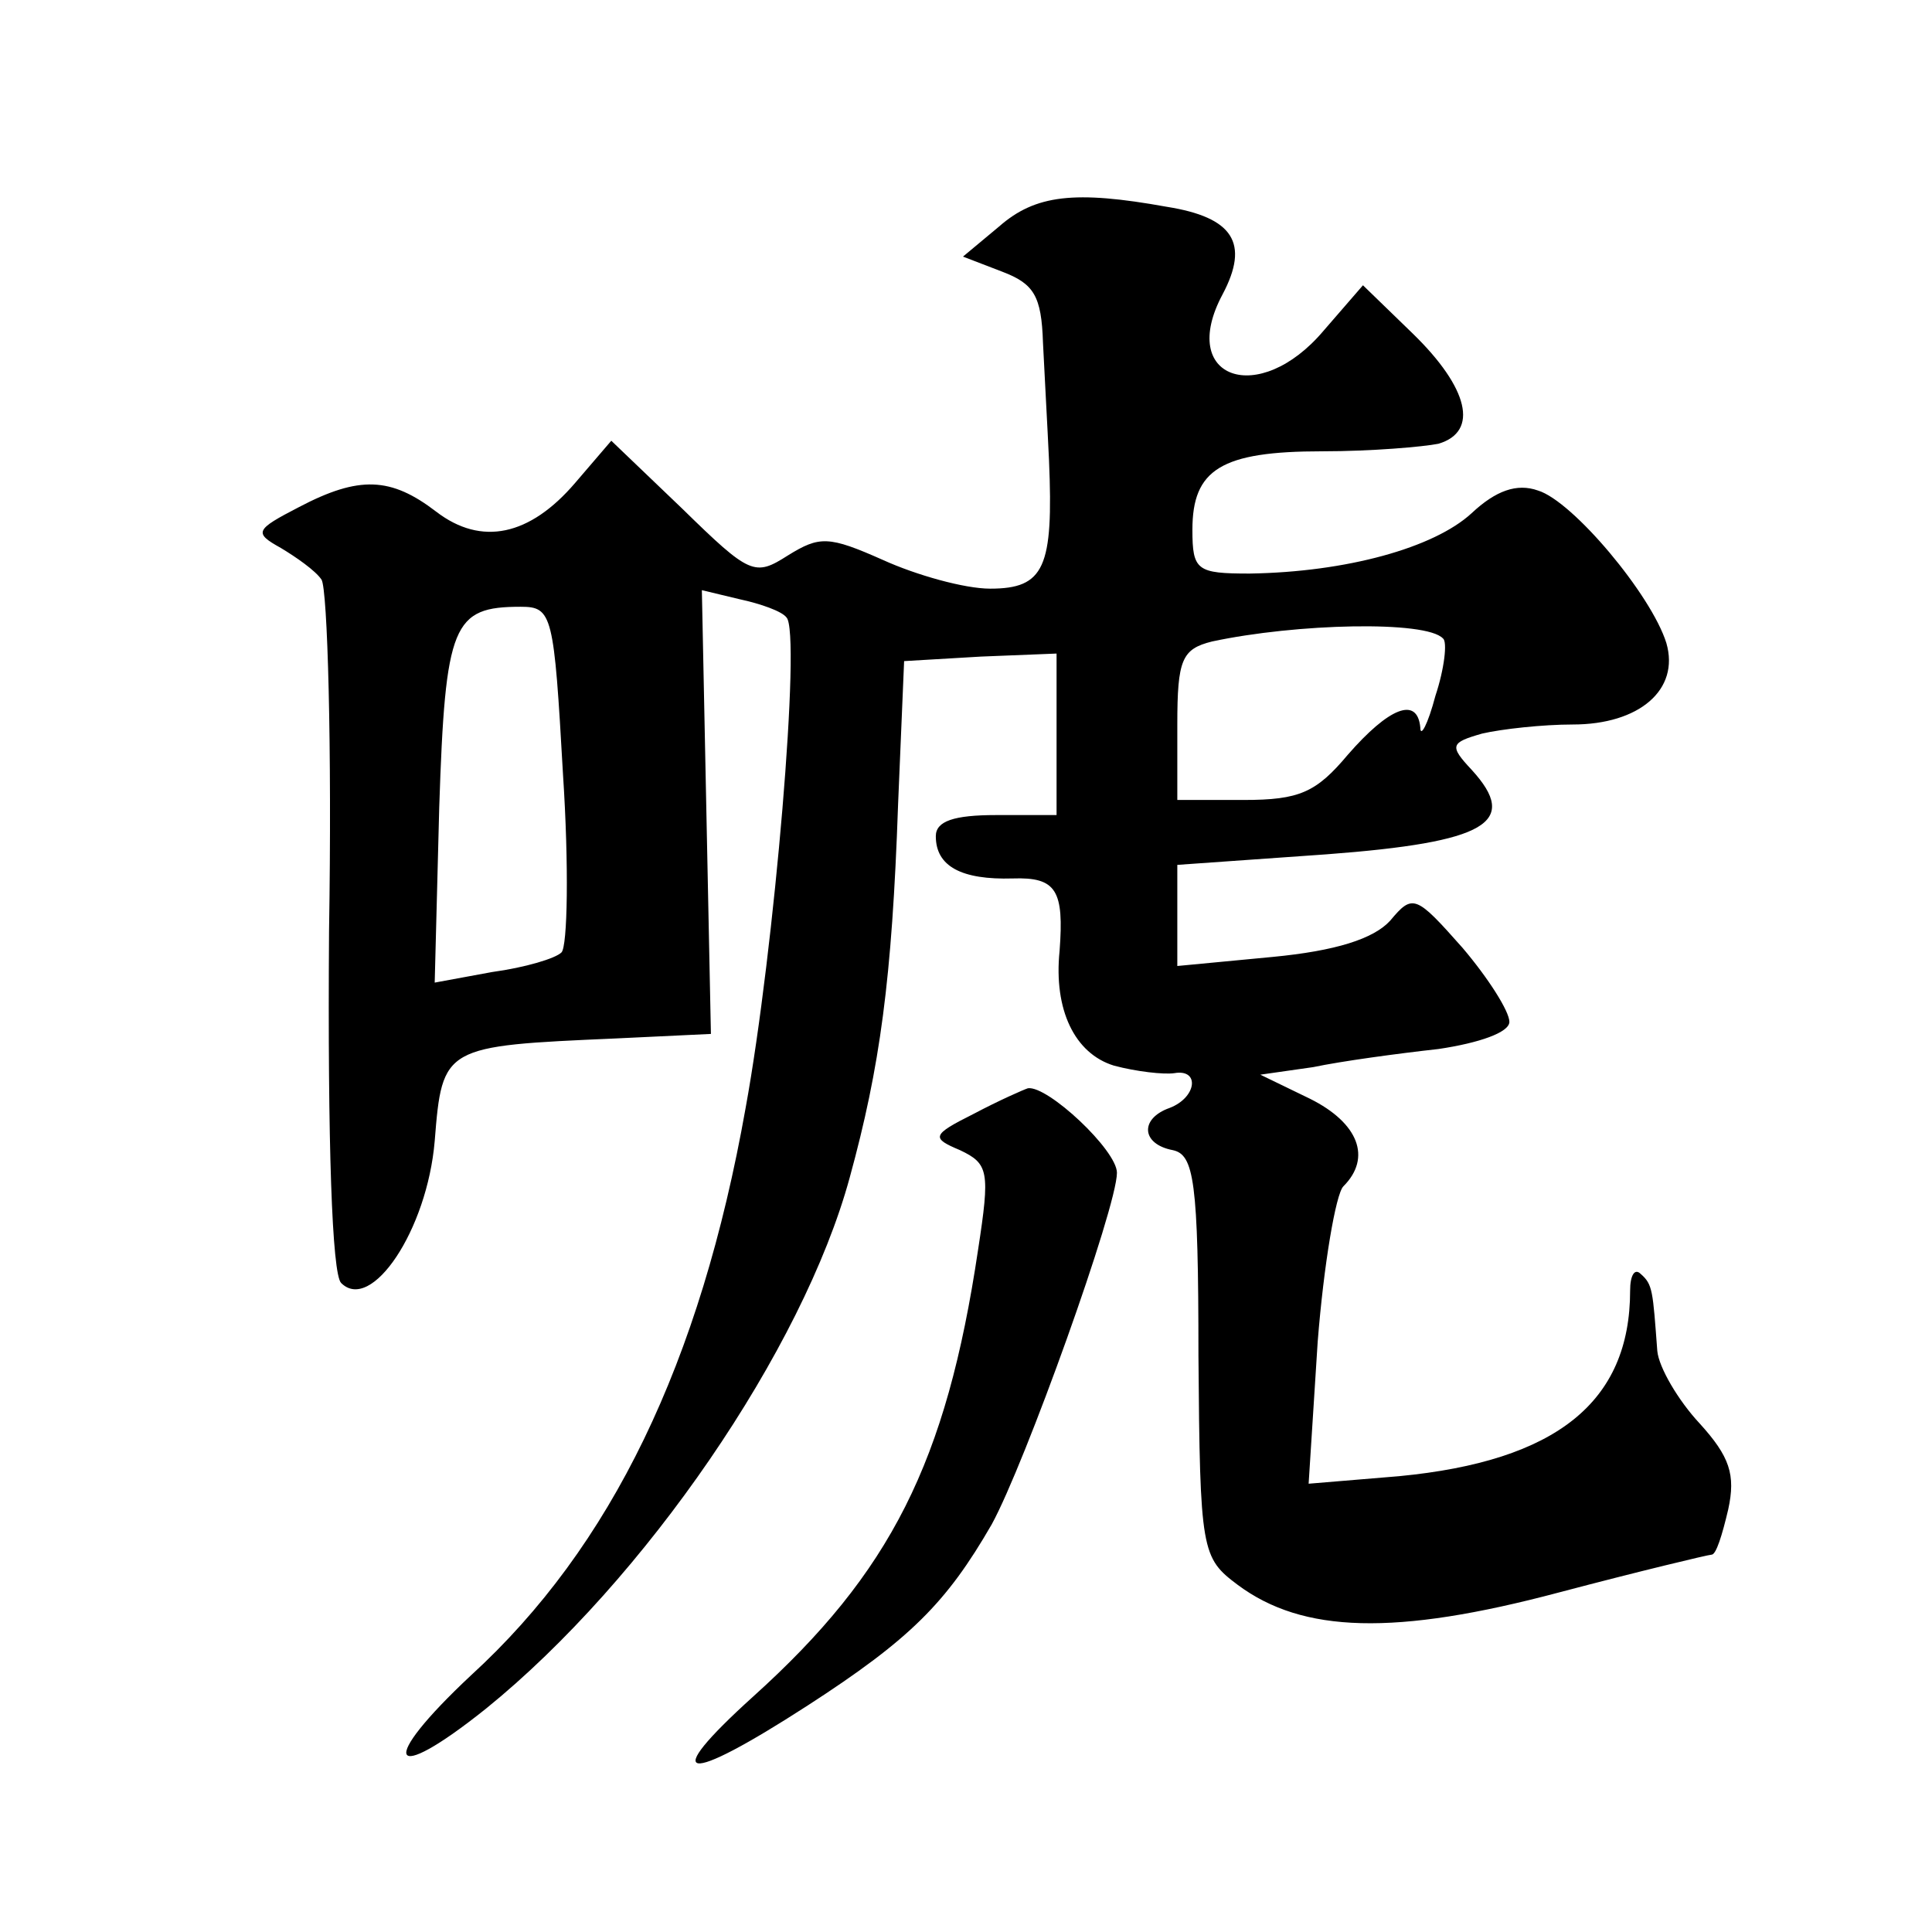 <?xml version="1.0" standalone="no"?>
<!DOCTYPE svg PUBLIC "-//W3C//DTD SVG 20010904//EN"
 "http://www.w3.org/TR/2001/REC-SVG-20010904/DTD/svg10.dtd">
<svg version="1.0" xmlns="http://www.w3.org/2000/svg"
 width="128pt" height="128pt" viewBox="0 0 128 128"
 preserveAspectRatio="xMidYMid meet">
<g transform="translate(0,128) scale(0.1,-0.1)"
fill="#0" stroke="none">
<path d="M662 1130 l-24 -20 26 -10 c21 -8 26 -16 27 -47 1 -21 3 -56 4 -78 3 -71
-3 -85 -39 -85 -17 0 -49 9 -71 19 -36 16 -42 16 -63 3 -22 -14 -25 -13 -70 31
l-47 45 -24 -28 c-30 -35 -62 -42 -92 -19 -30 23 -51 24 -91 3 -29 -15 -30 -17
-12 -27 10 -6 23 -15 27 -21 4 -6 7 -111 5 -233 -1 -141 2 -227 8 -233 20 -20 57
35 62 94 5 63 6 63 120 68 l63 3 -3 147 -3 147 25 -6 c14 -3 28 -8 31 -12 10 -9
-8 -221 -27 -325 -30 -169 -89 -291 -182 -376 -62 -58 -55 -74 10 -22 105 85 210
238 241 352 20 73 28 131 32 247 l4 95 51 3 50 2 0 -53 0 -54 -40 0 c-28 0 -40
-4 -40 -14 0 -20 17 -29 51 -28 29 1 34 -8 31 -48 -4 -39 10 -68 36 -76 15 -4 33
-6 40 -5 17 3 15 -16 -3 -23 -20 -7 -19 -24 2 -28 14 -3 17 -20 17 -136 1 -130
2 -134 26 -152 43 -32 104 -34 213 -5 53 14 99 25 101 25 3 0 7 13 11 30 5 23 1
35 -19 57 -14 15 -27 37 -28 48 -3 40 -3 44 -11 51 -4 4 -7 -1 -7 -11 0 -74 -49
-113 -153 -123 l-60 -5 6 94 c4 51 12 98 17 103 19 19 10 42 -22 58 l-33 16 35
5 c19 4 56 9 83 12 27 4 47 11 47 18 0 7 -14 29 -31 49 -31 35 -33 36 -48 18 -11
-12 -36 -20 -78 -24 l-63 -6 0 34 0 33 99 7 c106 8 128 21 96 56 -15 16 -14 18
7 24 13 3 40 6 60 6 44 0 71 23 62 54 -10 32 -62 94 -85 101 -14 5 -28 0 -44 -15
-25 -23 -83 -39 -147 -40 -35 0 -38 2 -38 29 0 40 19 52 86 52 33 0 67 3 77 5 27
8 20 37 -17 73 l-33 32 -26 -30 c-43 -51 -97 -32 -67 24 18 34 7 51 -37 58 -61
11 -87 8 -111 -13z m-289 -363 c4 -61 3 -114 -1 -118 -4 -4 -24 -10 -46 -13 l-38
-7 3 116 c4 122 9 133 54 133 21 0 22 -5 28 -111z m583 90 c3 -2 1 -20 -5 -38 -5
-19 -10 -28 -10 -21 -2 21 -21 13 -48 -18 -21 -25 -32 -30 -69 -30 l-44 0 0 50
c0 43 3 50 23 55 56 12 142 14 153 2z M645 542 c-28 -14 -28 -16 -9 -24 19 -9 20
-14 12 -66 -21 -141 -58 -214 -149 -296 -63 -57 -46 -59 36 -6 68 44 92 68 122
120 22 40 83 210 83 233 0 15 -46 58 -59 56 -3 -1 -19 -8 -36 -17z"/>
</g>
</svg>

